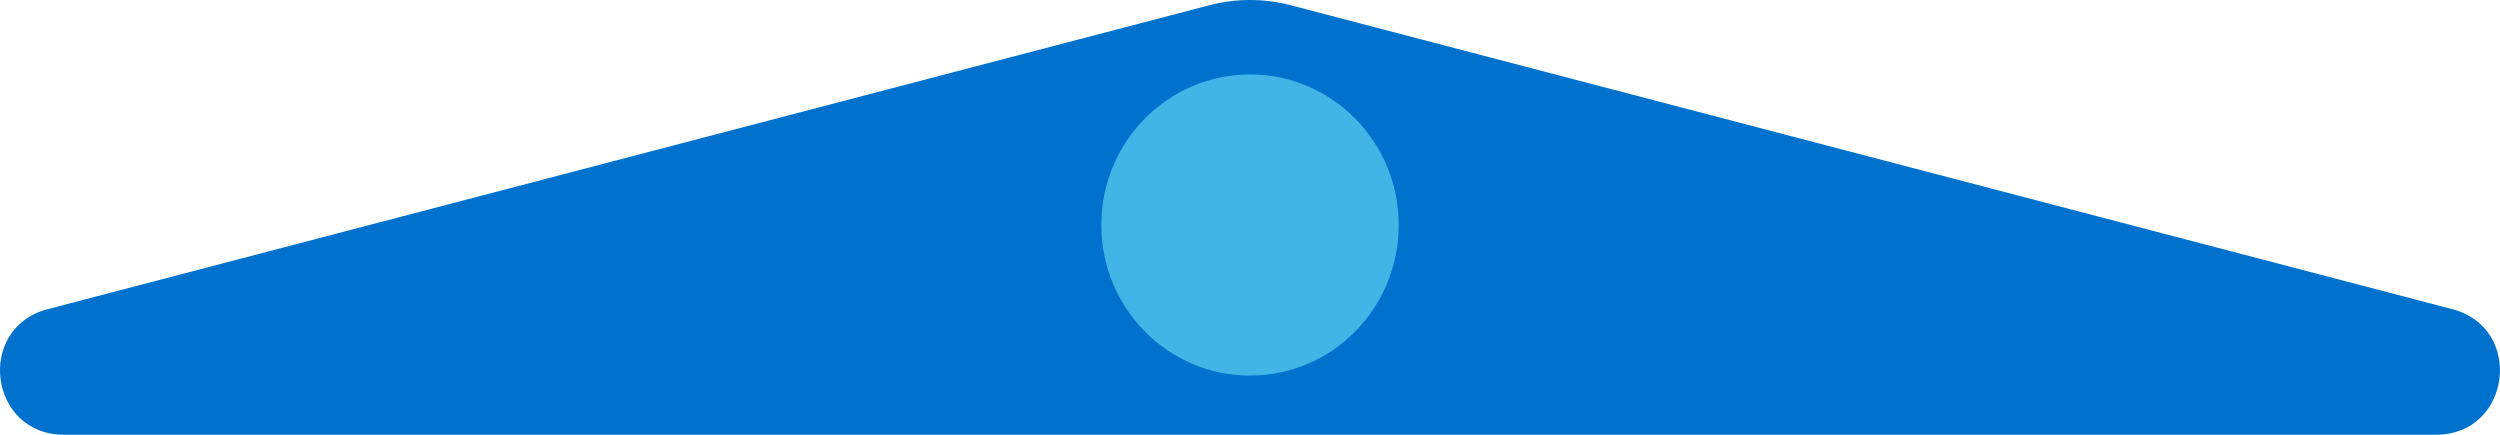 <?xml version="1.0" encoding="UTF-8"?>
<svg id="Layer_2" data-name="Layer 2" xmlns="http://www.w3.org/2000/svg" viewBox="0 0 712.17 123.84">
  <defs>
    <style>
      .cls-1 {
        fill: #41b6e6;
      }

      .cls-1, .cls-2 {
        stroke-width: 0px;
      }

      .cls-2 {
        fill: #0072ce;
      }
    </style>
  </defs>
  <g id="Layer_1-2" data-name="Layer 1">
    <path class="cls-2" d="m344.5,1.49L13.59,88.07c-20.63,5.4-16.72,35.77,4.6,35.77h675.78c21.32,0,25.23-30.37,4.6-35.77L367.67,1.49c-7.6-1.99-15.58-1.99-23.18,0Z"/>
    <ellipse class="cls-1" cx="356.09" cy="64.1" rx="42.36" ry="42.89"/>
  </g>
</svg>